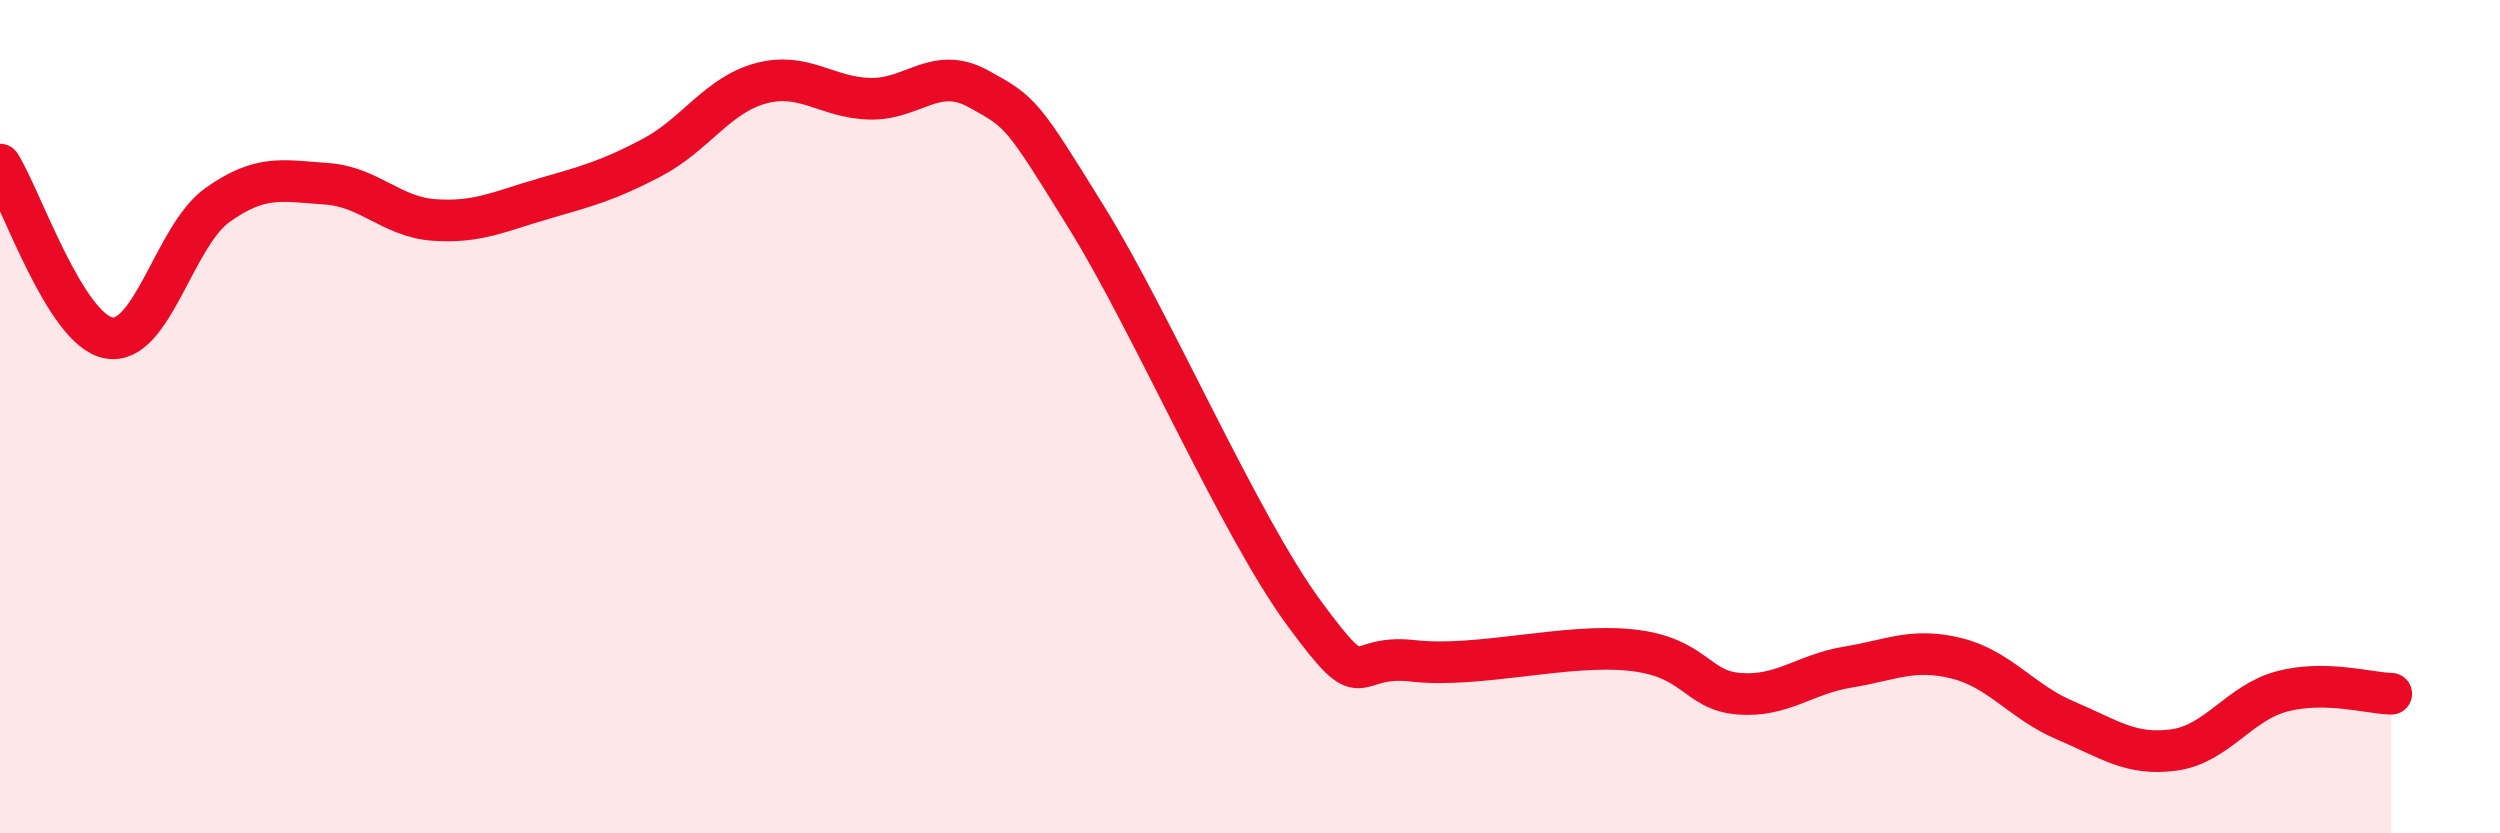 
    <svg width="60" height="20" viewBox="0 0 60 20" xmlns="http://www.w3.org/2000/svg">
      <path
        d="M 0,3.95 C 0.52,4.78 1.57,7.92 2.61,8.11 C 3.65,8.3 4.18,5.66 5.22,4.92 C 6.26,4.18 6.79,4.34 7.83,4.41 C 8.87,4.48 9.39,5.21 10.43,5.28 C 11.47,5.35 12,5.07 13.04,4.77 C 14.08,4.47 14.61,4.33 15.65,3.78 C 16.69,3.23 17.22,2.28 18.26,2 C 19.3,1.72 19.83,2.34 20.87,2.37 C 21.91,2.4 22.44,1.56 23.48,2.13 C 24.52,2.7 24.53,2.72 26.09,5.24 C 27.65,7.76 29.74,12.6 31.3,14.72 C 32.86,16.84 32.34,15.68 33.91,15.86 C 35.48,16.04 37.56,15.44 39.13,15.6 C 40.7,15.76 40.7,16.57 41.74,16.65 C 42.78,16.73 43.31,16.18 44.35,16.01 C 45.39,15.84 45.92,15.54 46.96,15.8 C 48,16.06 48.53,16.85 49.57,17.29 C 50.61,17.73 51.13,18.14 52.17,18 C 53.21,17.86 53.74,16.86 54.78,16.59 C 55.82,16.32 56.87,16.64 57.39,16.65L57.39 20L0 20Z"
        fill="#EB0A25"
        opacity="0.1"
        stroke-linecap="round"
        stroke-linejoin="round"
      />
      <path
        d="M 0,3.95 C 0.52,4.78 1.57,7.92 2.61,8.11 C 3.65,8.3 4.18,5.66 5.22,4.92 C 6.26,4.18 6.79,4.34 7.83,4.41 C 8.87,4.48 9.39,5.21 10.43,5.28 C 11.47,5.35 12,5.07 13.04,4.77 C 14.08,4.47 14.61,4.33 15.65,3.78 C 16.69,3.23 17.22,2.28 18.26,2 C 19.3,1.72 19.83,2.34 20.87,2.37 C 21.91,2.4 22.44,1.56 23.48,2.13 C 24.52,2.7 24.53,2.72 26.09,5.24 C 27.65,7.76 29.74,12.6 31.3,14.72 C 32.86,16.84 32.34,15.68 33.91,15.86 C 35.48,16.04 37.56,15.44 39.13,15.6 C 40.7,15.76 40.7,16.57 41.74,16.65 C 42.78,16.73 43.31,16.18 44.35,16.01 C 45.39,15.84 45.92,15.54 46.96,15.8 C 48,16.06 48.53,16.85 49.57,17.29 C 50.61,17.73 51.13,18.14 52.17,18 C 53.21,17.86 53.74,16.86 54.78,16.59 C 55.82,16.32 56.87,16.64 57.39,16.65"
        stroke="#EB0A25"
        stroke-width="1"
        fill="none"
        stroke-linecap="round"
        stroke-linejoin="round"
      />
    </svg>
  